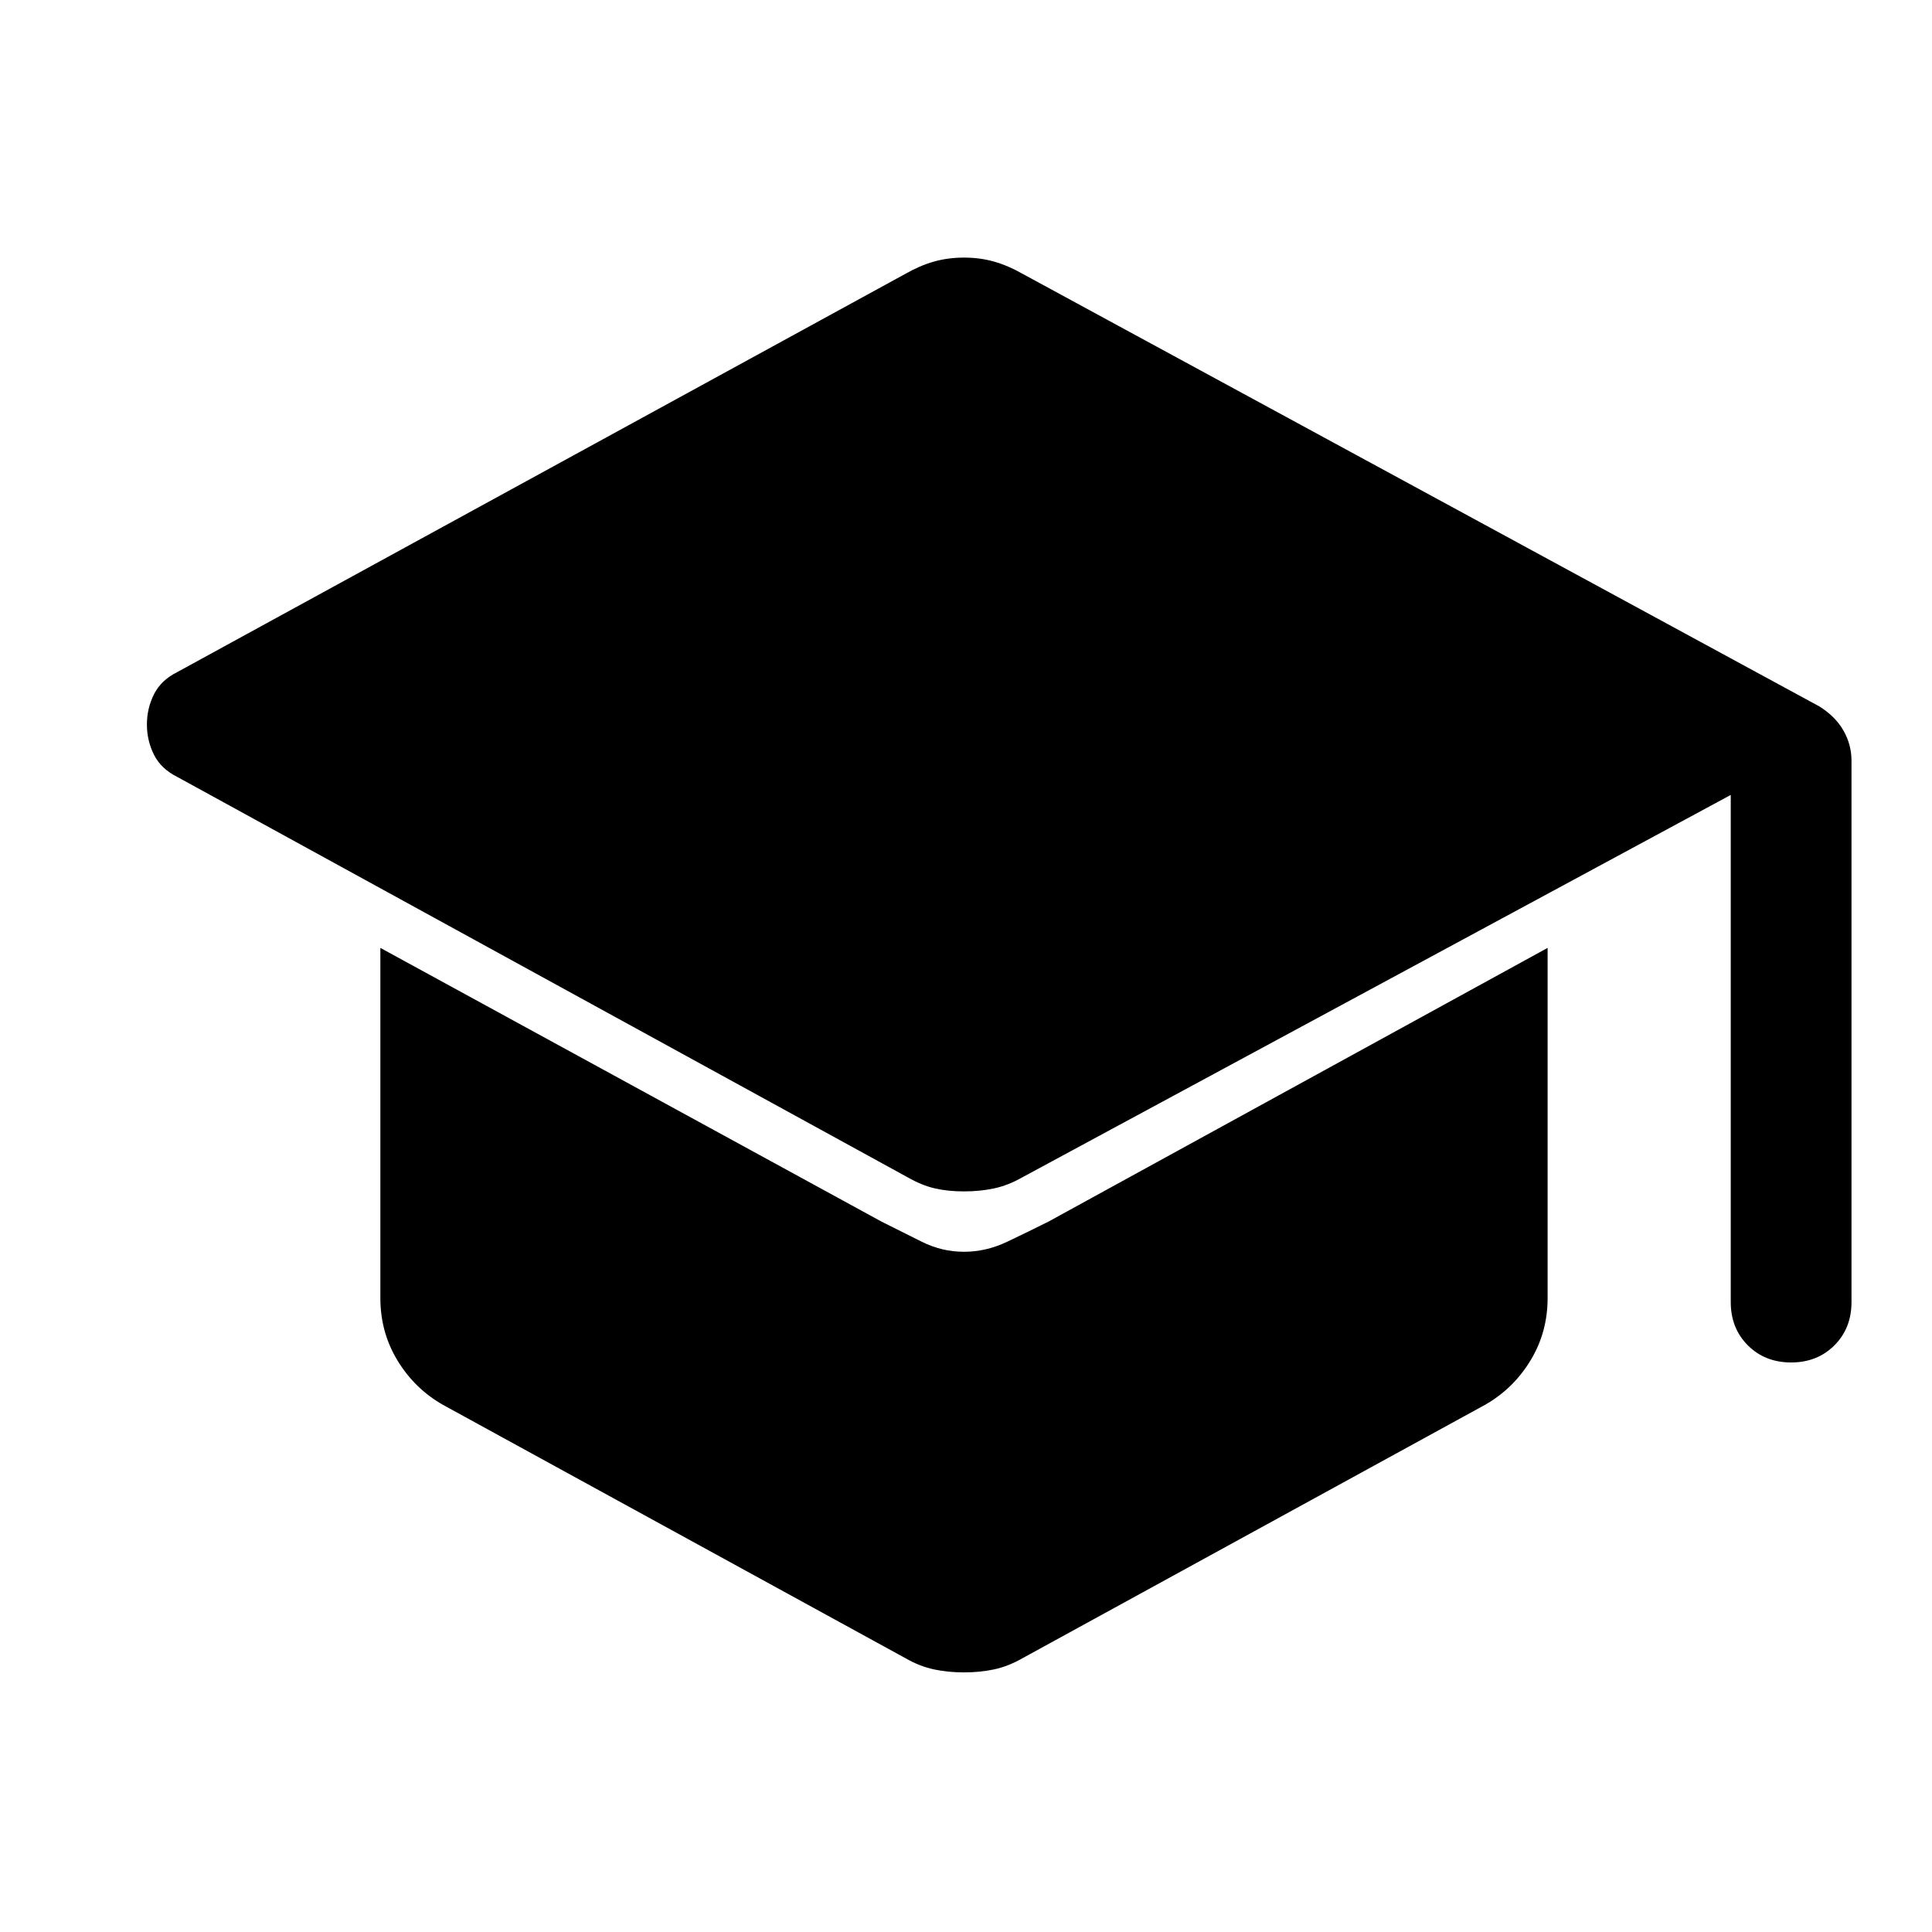 <svg xmlns="http://www.w3.org/2000/svg" height="48" width="48"><path d="M44.5 33.85Q43.85 33.85 43.425 33.425Q43 33 43 32.35V19.75L25.4 29.25Q25.05 29.45 24.7 29.525Q24.35 29.6 23.95 29.6Q23.55 29.6 23.225 29.525Q22.9 29.45 22.55 29.25L4.4 19.3Q4 19.1 3.825 18.75Q3.65 18.4 3.65 18Q3.65 17.6 3.825 17.25Q4 16.9 4.4 16.7L22.5 6.8Q22.85 6.6 23.2 6.5Q23.55 6.4 23.95 6.4Q24.35 6.4 24.7 6.5Q25.05 6.6 25.4 6.8L45.2 17.55Q45.6 17.8 45.8 18.15Q46 18.5 46 18.9V32.35Q46 33 45.575 33.425Q45.15 33.85 44.5 33.85ZM23.95 41.55Q23.55 41.55 23.2 41.475Q22.85 41.4 22.5 41.2L11 34.9Q10.3 34.5 9.875 33.8Q9.45 33.1 9.45 32.25V23.55L21.9 30.35Q22.4 30.6 22.9 30.85Q23.4 31.1 23.95 31.1Q24.5 31.1 25.025 30.85Q25.55 30.6 26.05 30.35L38.45 23.55V32.25Q38.45 33.1 38.025 33.8Q37.6 34.5 36.9 34.9L25.4 41.2Q25.05 41.4 24.7 41.475Q24.35 41.55 23.95 41.55Z"/></svg>